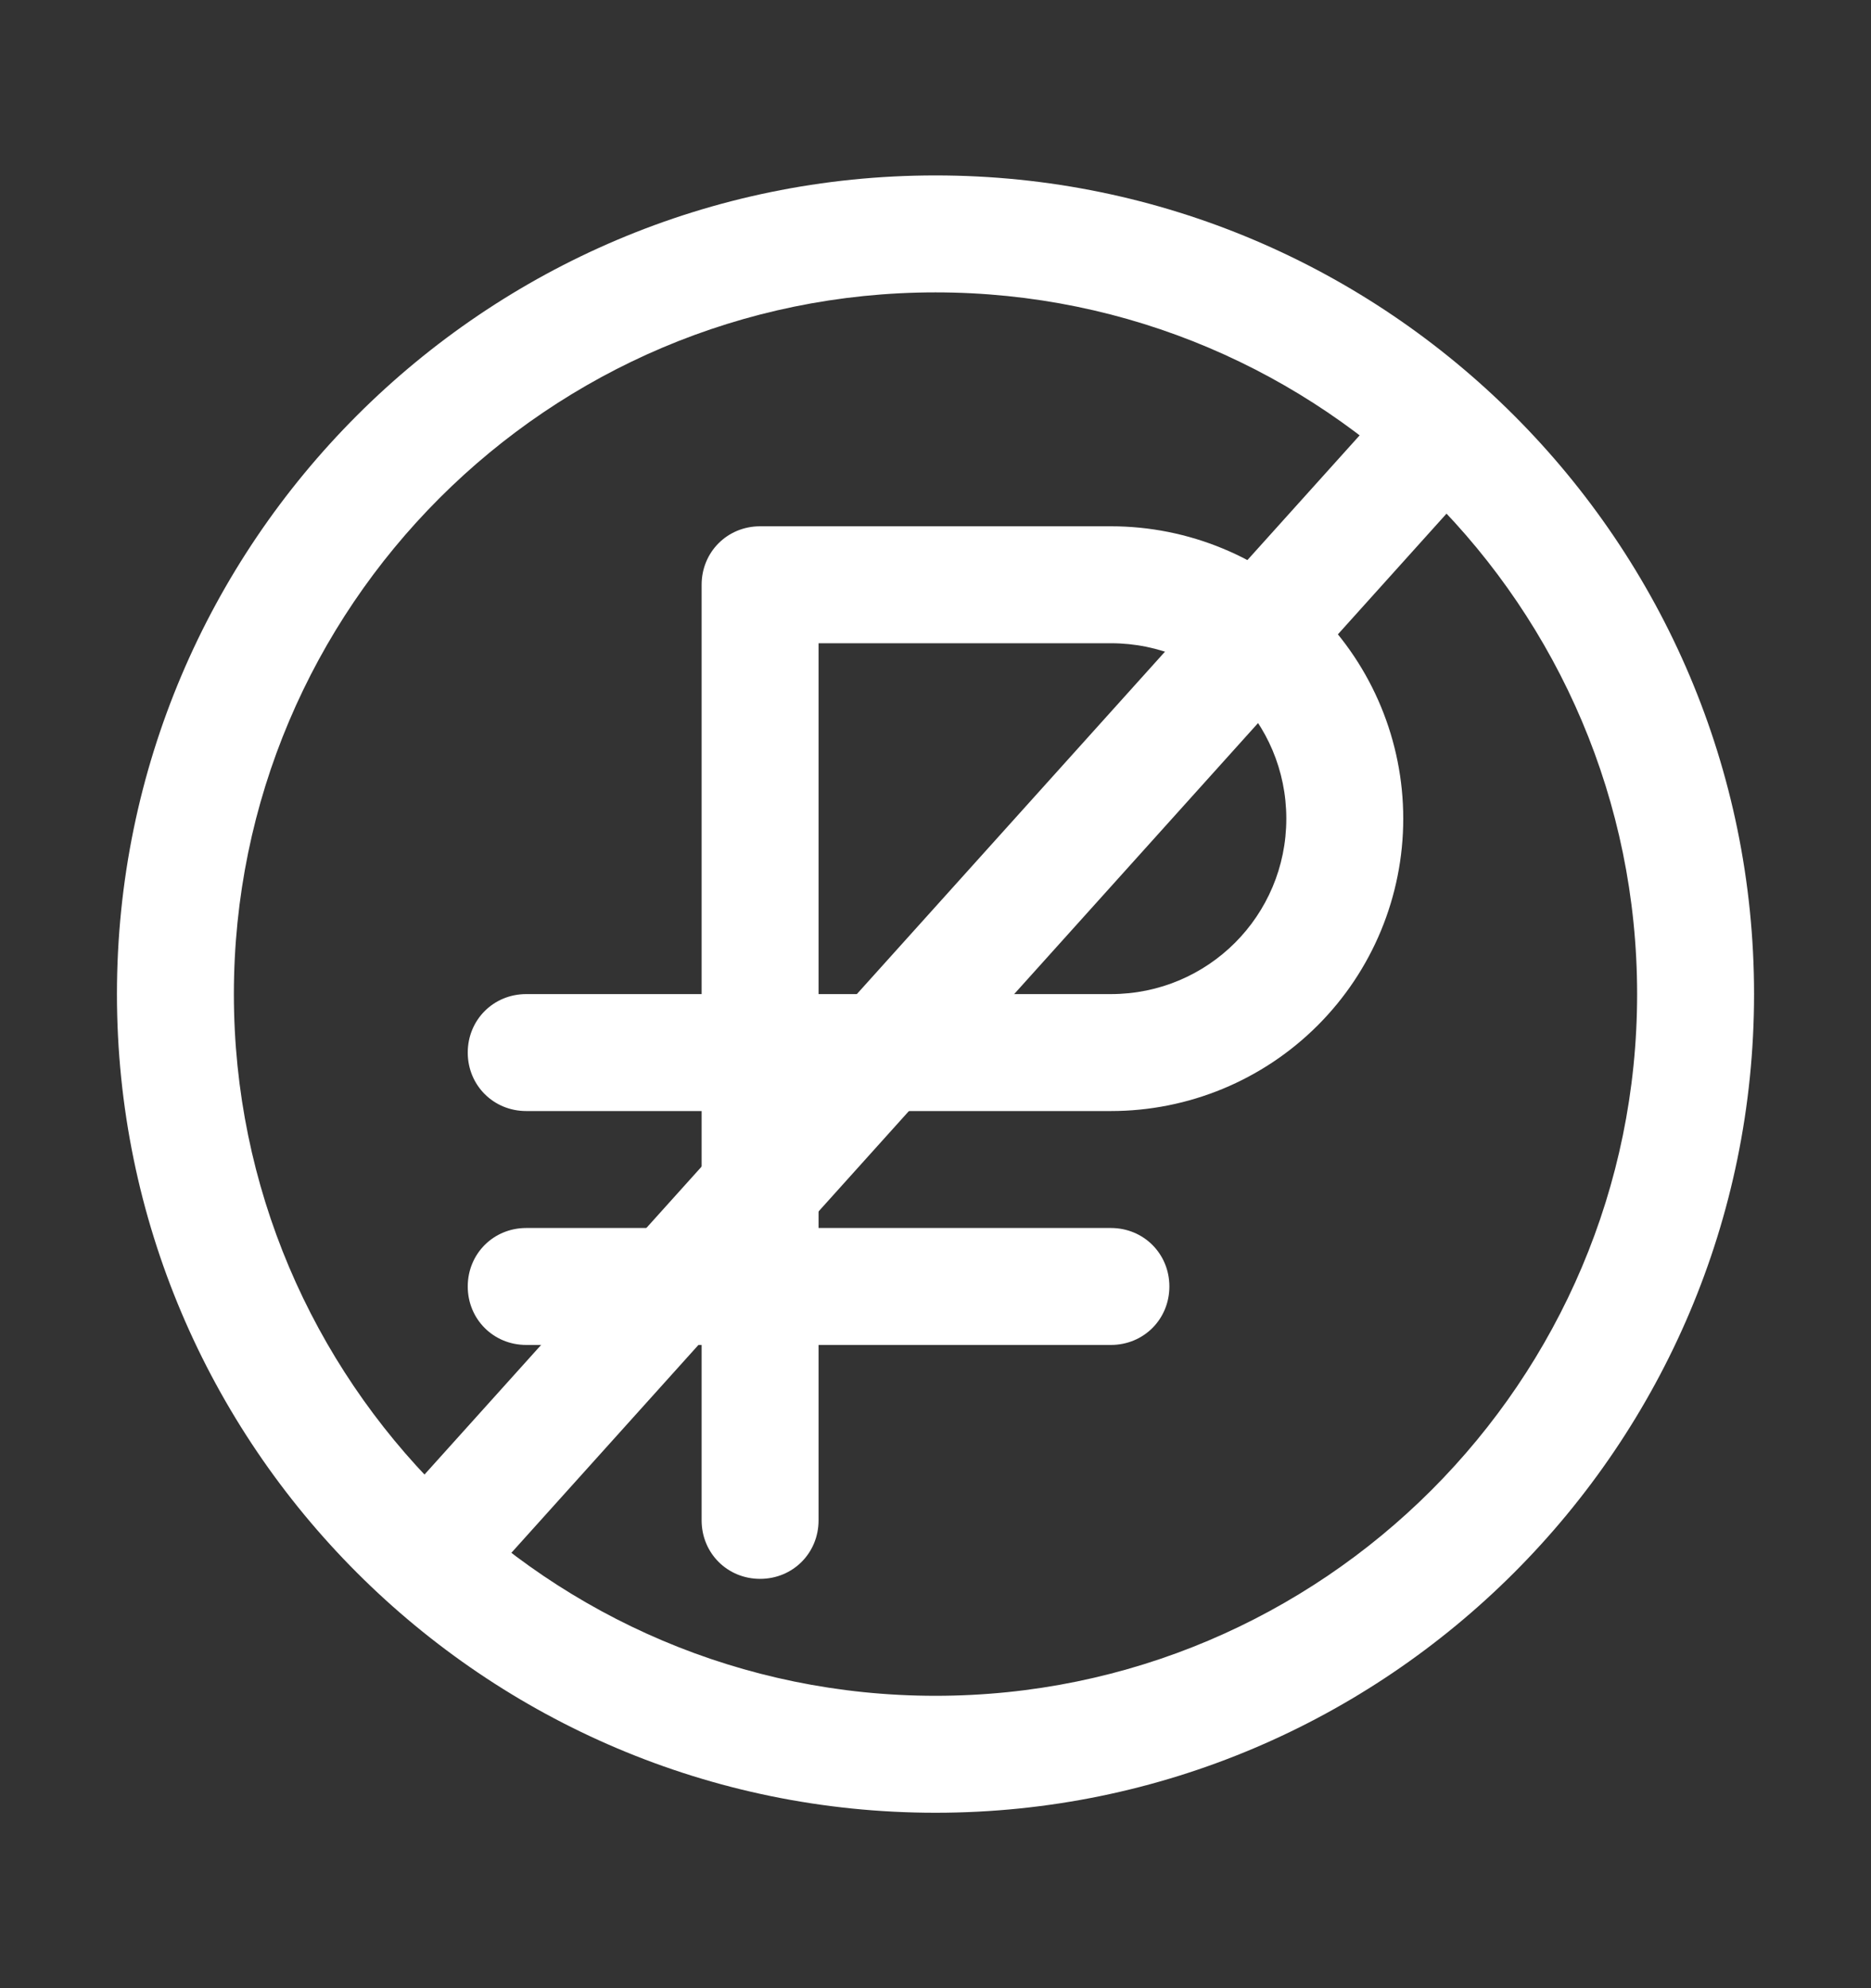 <svg width="16" height="17" viewBox="0 0 16 17" fill="none" xmlns="http://www.w3.org/2000/svg">
<rect x="0" y="0" width="16" height="17" fill="#333333" stroke="none"/>
<path d="M8 15.5C4.14 15.5 1 12.36 1 8.5C1 4.64 4.14 1.5 8 1.5C11.86 1.5 15 4.64 15 8.5C15 12.36 11.86 15.5 8 15.5ZM8 2.5C4.69 2.5 2 5.19 2 8.5C2 11.81 4.69 14.5 8 14.5C11.31 14.5 14 11.81 14 8.5C14 5.19 11.31 2.5 8 2.5Z" fill="white"/>
<path d="M6.5 13.5C6.22 13.5 6 13.28 6 13V9.5H4.5C4.22 9.5 4 9.28 4 9C4 8.72 4.22 8.5 4.5 8.5H6V5C6 4.72 6.22 4.5 6.5 4.5H9.5C10.163 4.5 10.799 4.763 11.268 5.232C11.737 5.701 12 6.337 12 7C12 7.663 11.737 8.299 11.268 8.768C10.799 9.237 10.163 9.5 9.5 9.5H7V13C7 13.28 6.78 13.5 6.5 13.5ZM7 8.5H9.5C10.33 8.5 11 7.83 11 7C11 6.17 10.33 5.5 9.5 5.5H7V8.5Z" fill="white"/>
<path d="M9.5 11.5H4.5C4.22 11.5 4 11.28 4 11C4 10.72 4.22 10.5 4.5 10.5H9.5C9.78 10.5 10 10.72 10 11C10 11.28 9.78 11.5 9.5 11.5Z" fill="white"/>
<path d="M12.5 3.5L3.5 13.5" stroke="white"/>
</svg>

